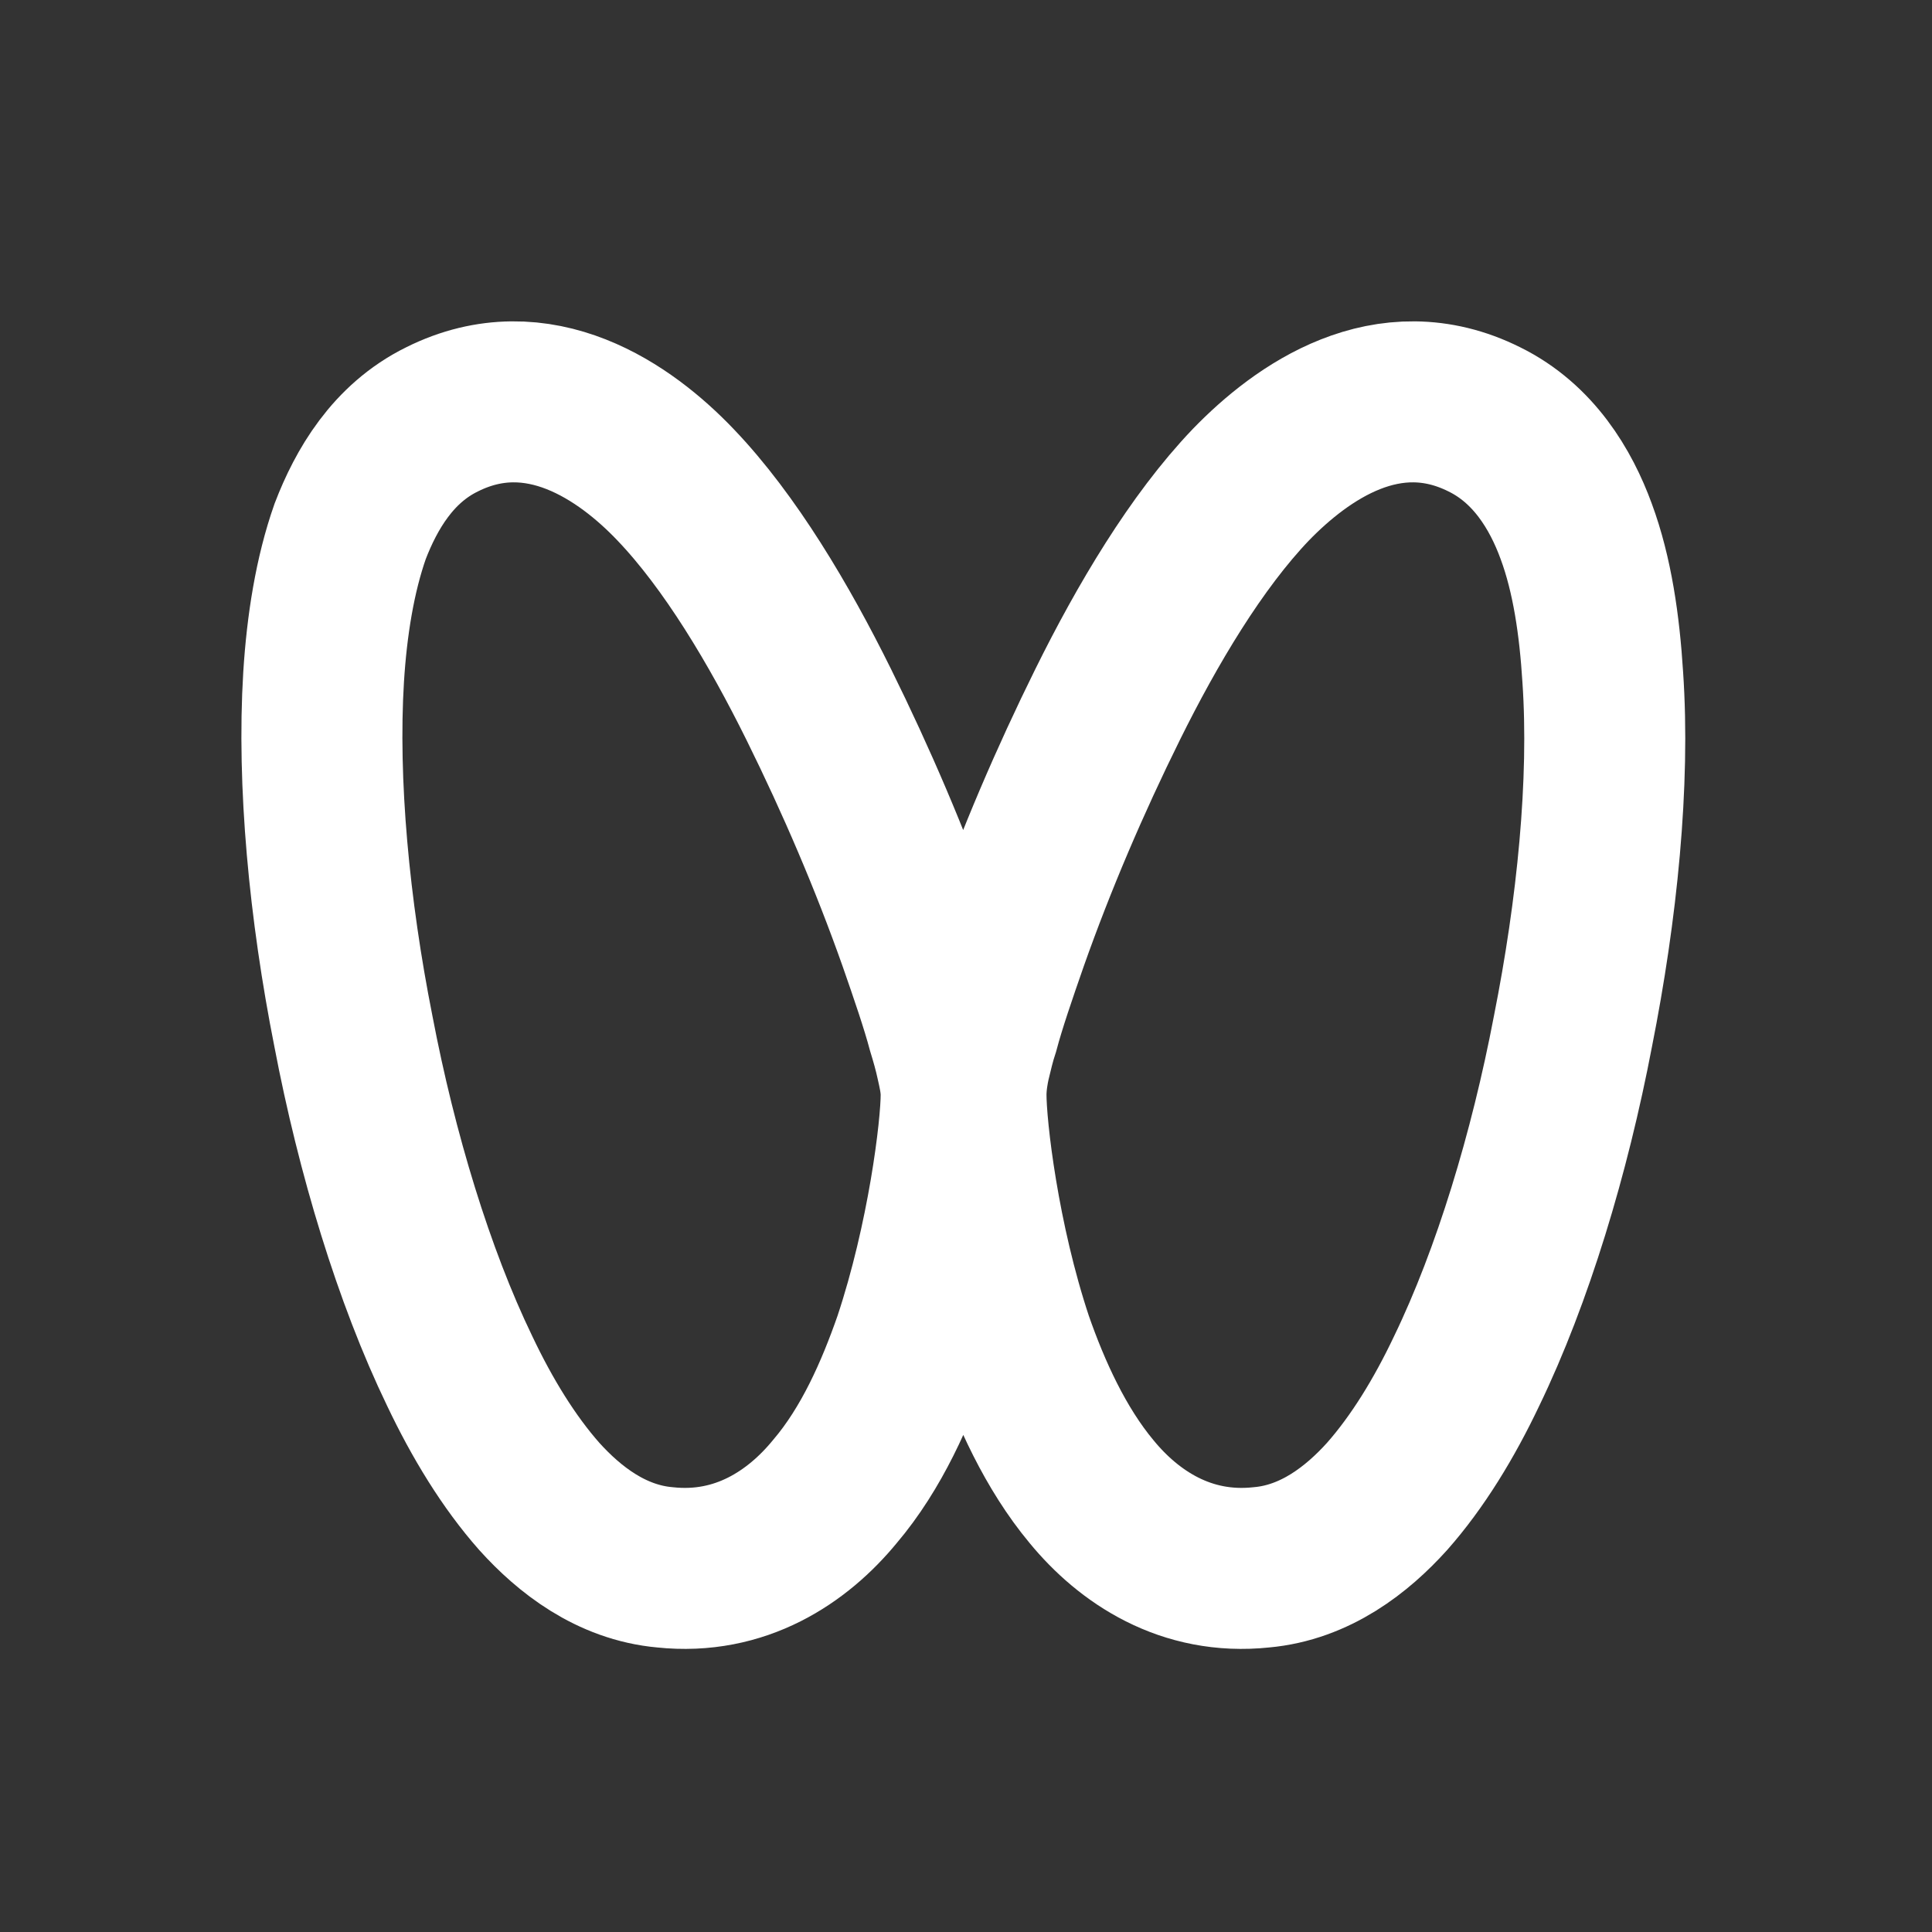 <svg width="24" height="24" viewBox="0 0 24 24" fill="none" xmlns="http://www.w3.org/2000/svg" xmlns:xlink="http://www.w3.org/1999/xlink">
	<rect x="0" y="0" width="24" height="24" fill="#333333" stroke="none"/>
	<desc>
			Created with Pixso.
	</desc>
	<defs>
		<clipPath id="clip791_25475">
			<rect id="shiPingHao" width="24" height="24" fill="white" fill-opacity="0"/>
		</clipPath>
	</defs>
	<g clip-path="url(#clip791_25475)">
		<path id="path" d="M10.37 18.53C10.83 17.99 11.13 17.3 11.35 16.67C11.77 15.41 11.94 14.03 11.94 13.6C11.94 13.44 11.9 13.28 11.88 13.19C11.85 13.05 11.81 12.91 11.77 12.78C11.69 12.48 11.56 12.1 11.41 11.67C11.06 10.68 10.64 9.7 10.17 8.75C9.68 7.76 9.07 6.73 8.39 6.02C7.77 5.37 6.69 4.61 5.49 5.21C4.88 5.51 4.55 6.08 4.35 6.6C4.16 7.14 4.06 7.77 4.02 8.41C3.94 9.72 4.09 11.3 4.39 12.81C4.68 14.33 5.14 15.85 5.71 17.03C5.99 17.62 6.32 18.16 6.7 18.59C7.07 19 7.59 19.41 8.26 19.47C9.2 19.57 9.91 19.09 10.37 18.53ZM13.56 18.53C13.11 17.99 12.8 17.3 12.58 16.67C12.16 15.41 12 14.03 12 13.6C12 13.44 12.03 13.28 12.05 13.19C12.08 13.07 12.11 12.93 12.16 12.78C12.24 12.48 12.37 12.1 12.52 11.67C12.87 10.68 13.29 9.7 13.76 8.75C14.25 7.76 14.86 6.73 15.54 6.02C16.17 5.37 17.24 4.61 18.44 5.21C19.05 5.51 19.39 6.08 19.58 6.6C19.78 7.14 19.87 7.77 19.91 8.41C20 9.72 19.84 11.3 19.54 12.81C19.25 14.33 18.79 15.85 18.22 17.03C17.94 17.62 17.61 18.16 17.23 18.59C16.86 19 16.34 19.41 15.67 19.47C14.73 19.57 14.02 19.09 13.56 18.53Z" stroke="#FFFFFF" stroke-opacity="1" stroke-width="2"/>
	</g>
</svg>
